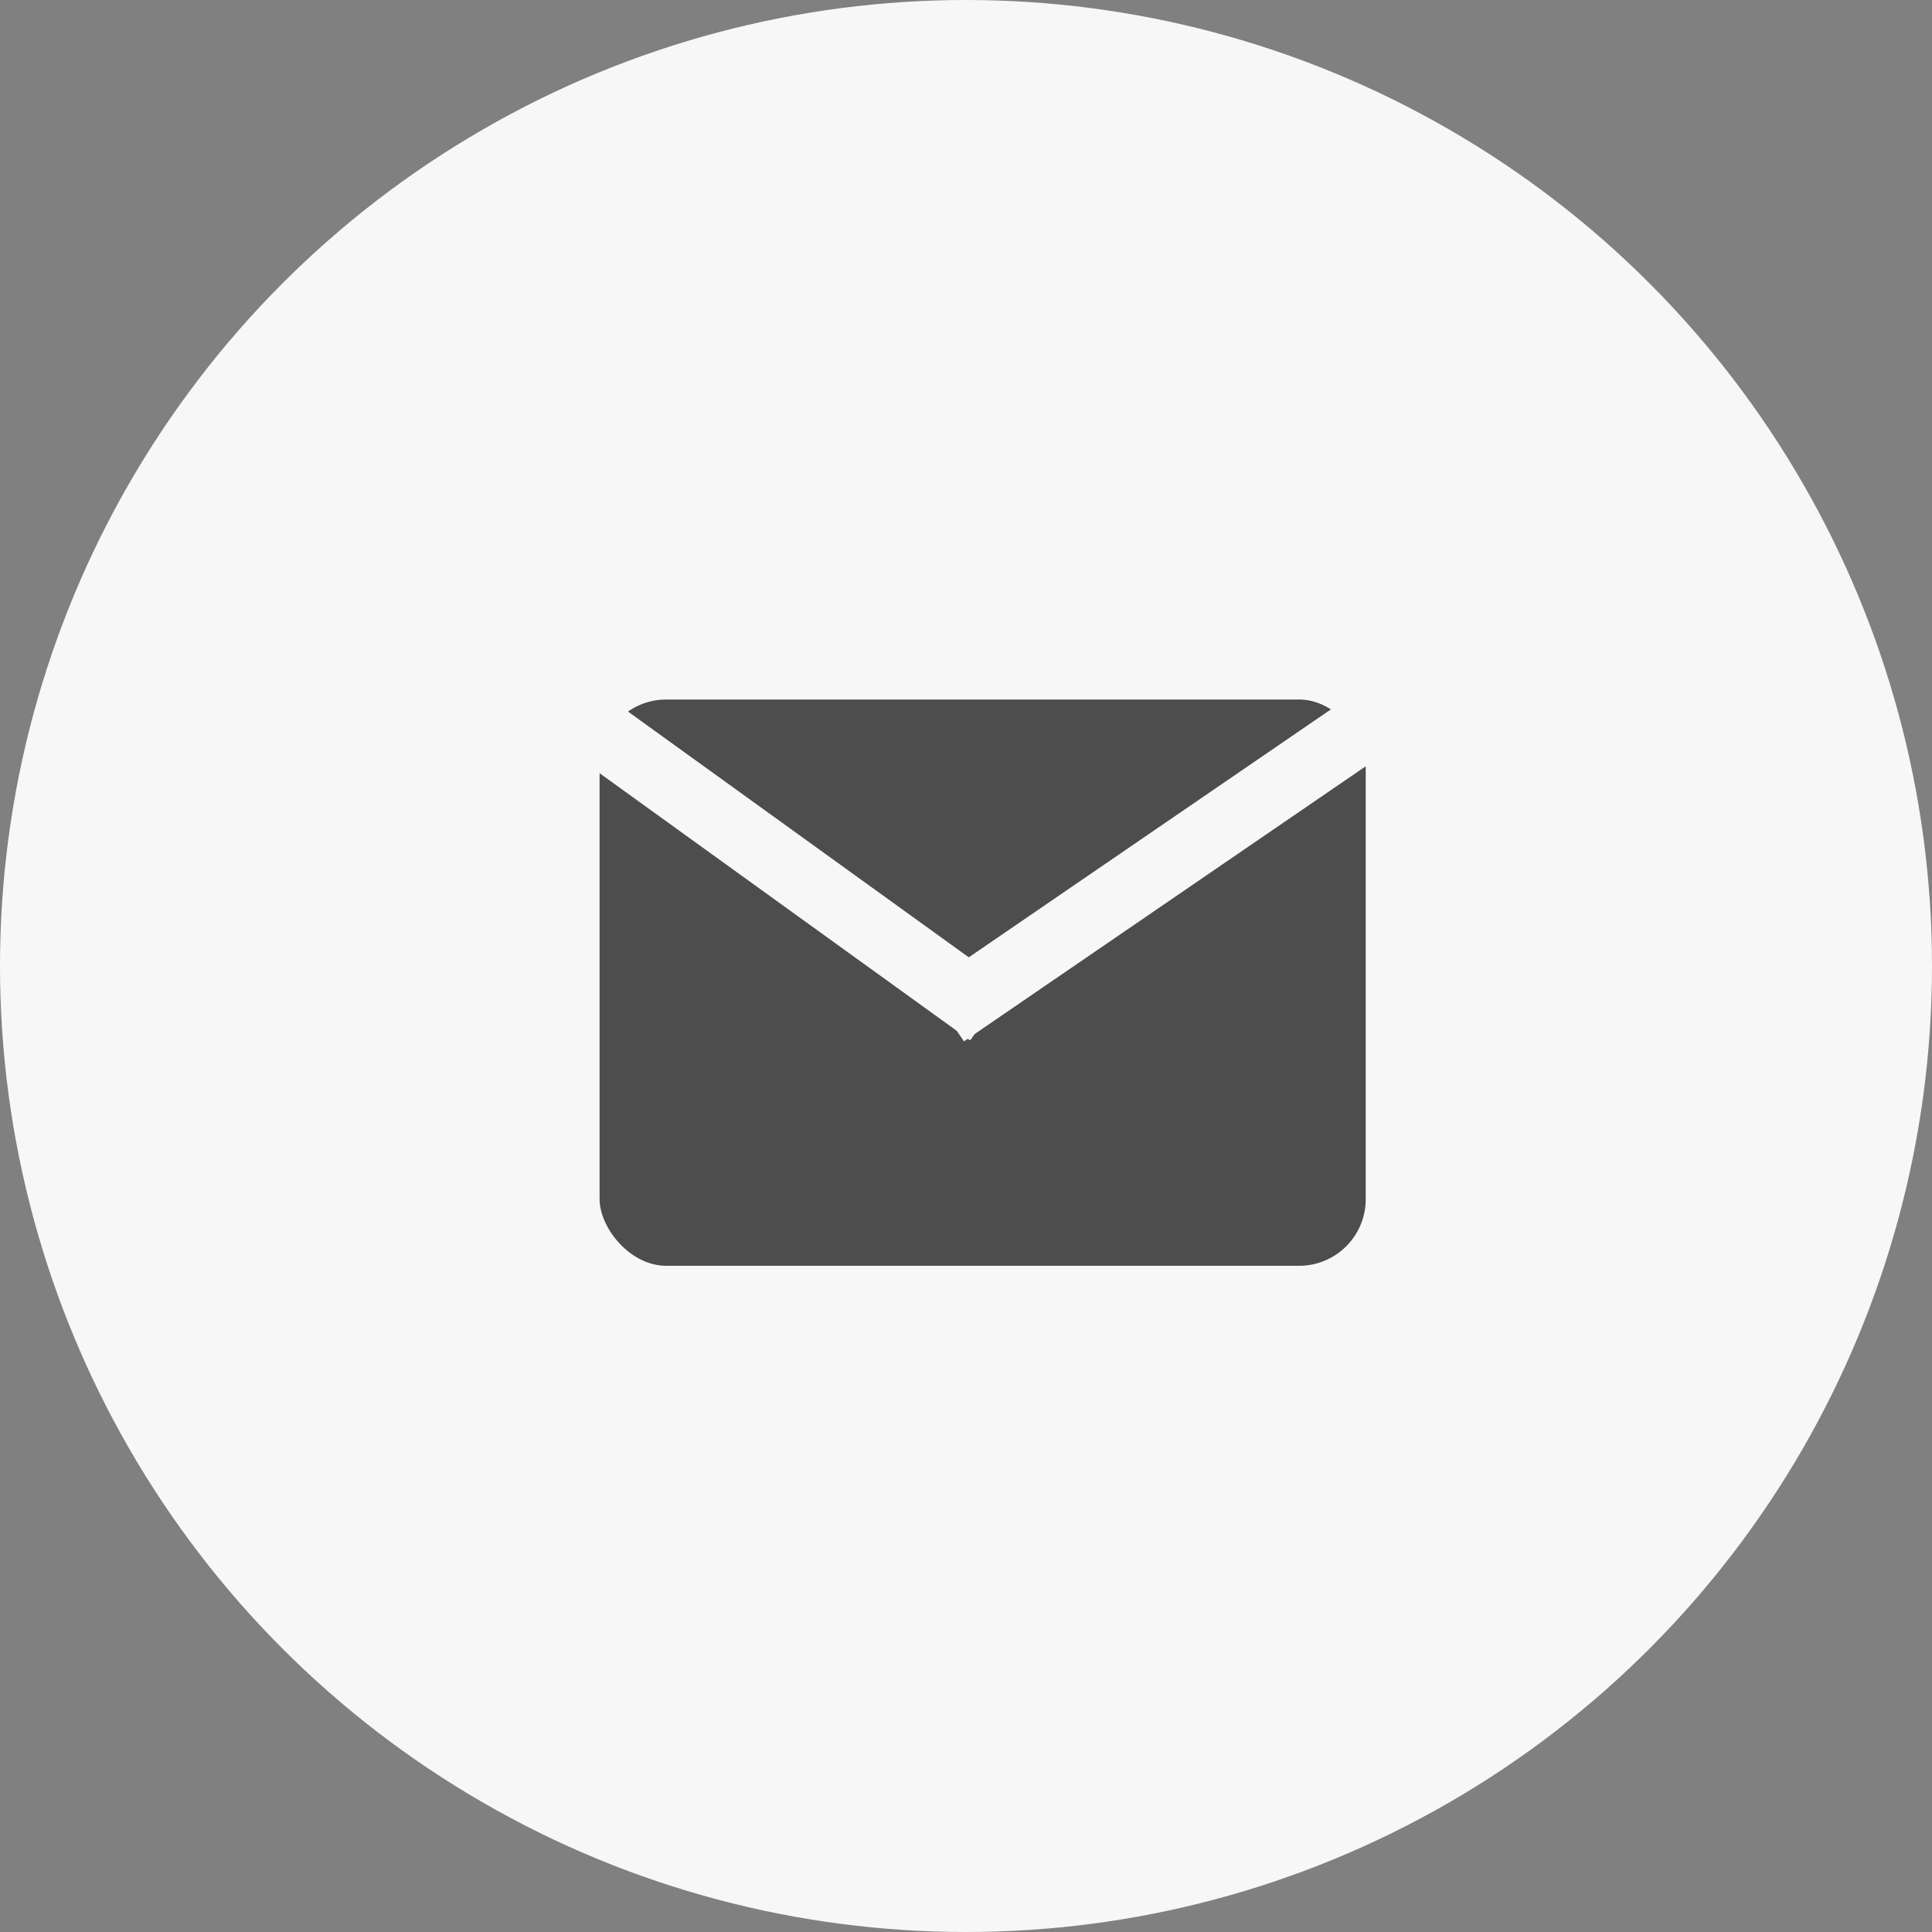 <?xml version="1.0" encoding="UTF-8"?> <svg xmlns="http://www.w3.org/2000/svg" width="58" height="58" viewBox="0 0 58 58" fill="none"><rect x="0" y="0" width="58" height="58" fill="#808080" stroke="none"/><circle cx="29" cy="29" r="28.5" fill="#F7F7F7" stroke="#F7F7F7"></circle><rect x="17.5" y="20.5" width="24" height="18" rx="2.5" fill="#4D4D4D" stroke="#F7F7F7"></rect><line x1="16.628" y1="20.99" x2="29.708" y2="30.423" stroke="#F7F7F7" stroke-width="2"></line><line x1="28.374" y1="30.437" x2="41.68" y2="21.327" stroke="#F7F7F7" stroke-width="2"></line></svg> 